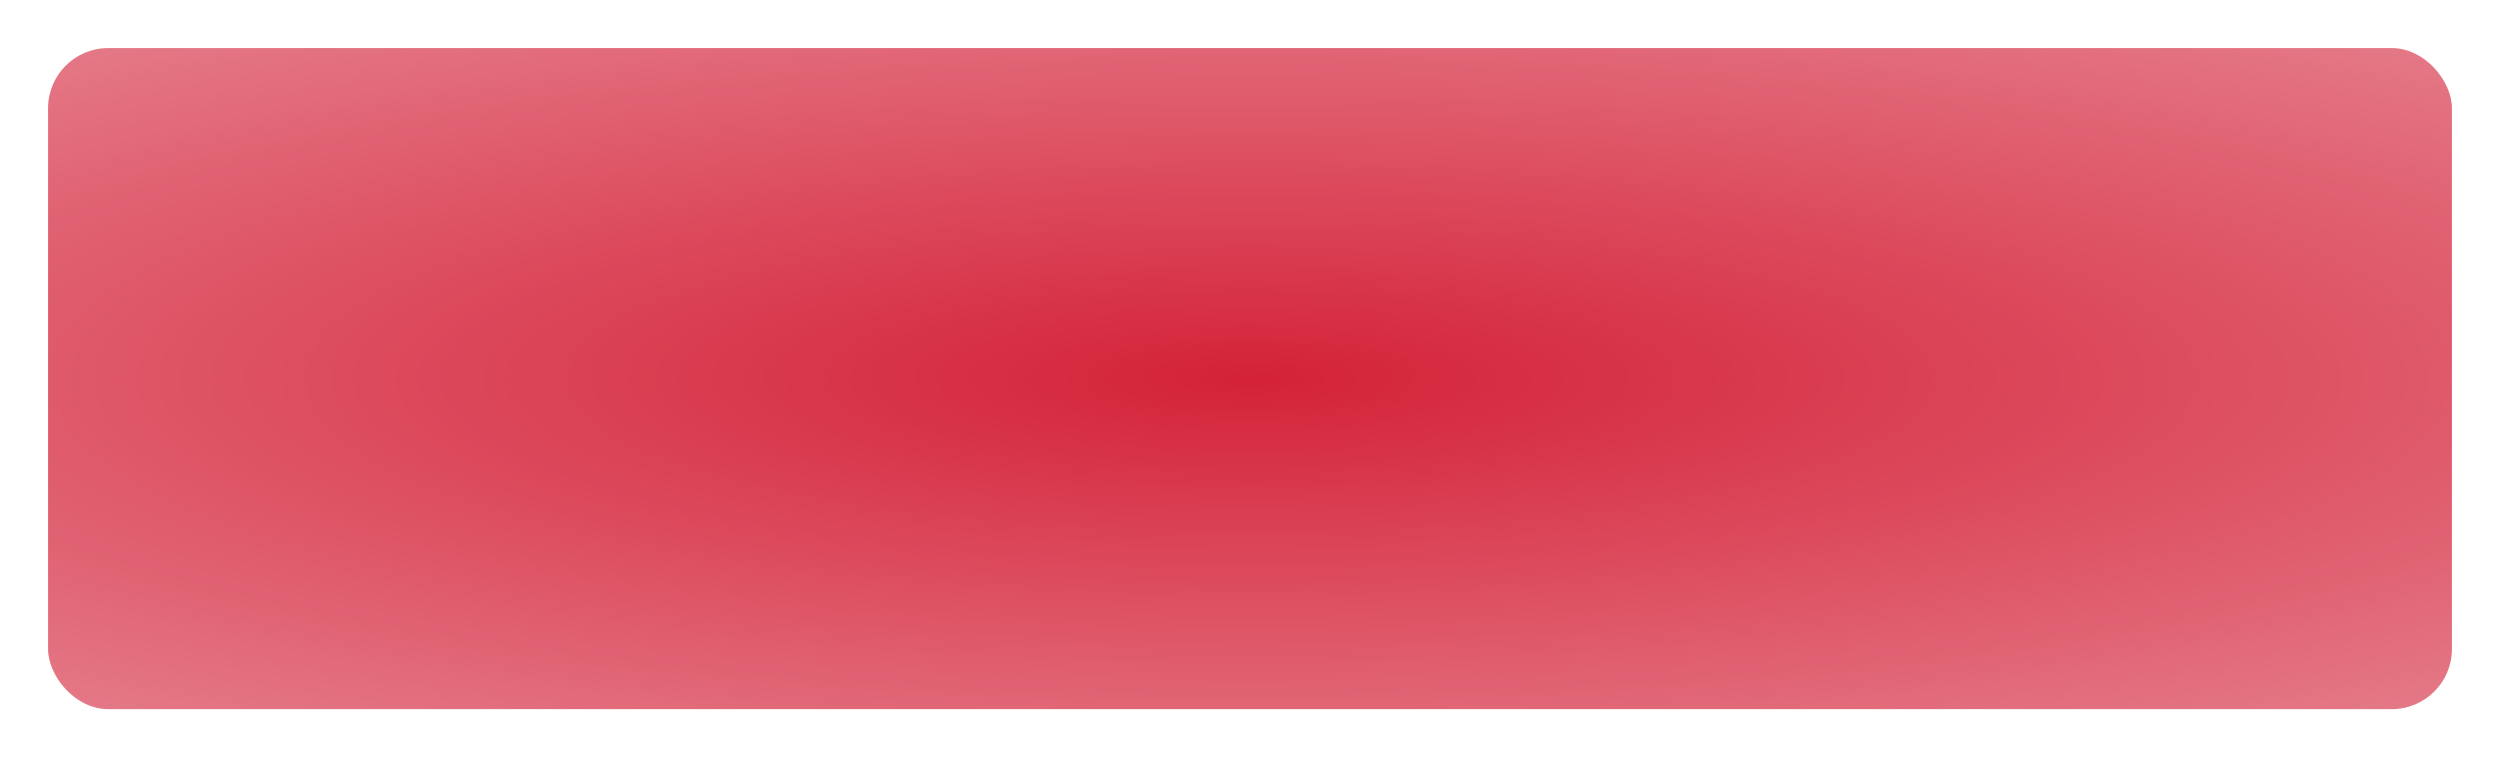 <?xml version="1.0" encoding="UTF-8"?> <svg xmlns="http://www.w3.org/2000/svg" width="208" height="63" viewBox="0 0 208 63" fill="none"> <g filter="url(#filter0_d_28_5)"> <rect width="200" height="55" rx="5" fill="url(#paint0_radial_28_5)"></rect> </g> <defs> <filter id="filter0_d_28_5" x="0" y="0" width="208" height="63" filterUnits="userSpaceOnUse" color-interpolation-filters="sRGB"> <feFlood flood-opacity="0" result="BackgroundImageFix"></feFlood> <feColorMatrix in="SourceAlpha" type="matrix" values="0 0 0 0 0 0 0 0 0 0 0 0 0 0 0 0 0 0 127 0" result="hardAlpha"></feColorMatrix> <feOffset dx="4" dy="4"></feOffset> <feGaussianBlur stdDeviation="2"></feGaussianBlur> <feComposite in2="hardAlpha" operator="out"></feComposite> <feColorMatrix type="matrix" values="0 0 0 0 1 0 0 0 0 1 0 0 0 0 1 0 0 0 0.25 0"></feColorMatrix> <feBlend mode="normal" in2="BackgroundImageFix" result="effect1_dropShadow_28_5"></feBlend> <feBlend mode="normal" in="SourceGraphic" in2="effect1_dropShadow_28_5" result="shape"></feBlend> </filter> <radialGradient id="paint0_radial_28_5" cx="0" cy="0" r="1" gradientUnits="userSpaceOnUse" gradientTransform="translate(100 27.5) rotate(90) scale(58.5 256.327)"> <stop stop-color="#D42238"></stop> <stop offset="0.651" stop-color="#E6808D"></stop> <stop offset="1" stop-color="white"></stop> </radialGradient> </defs> </svg> 